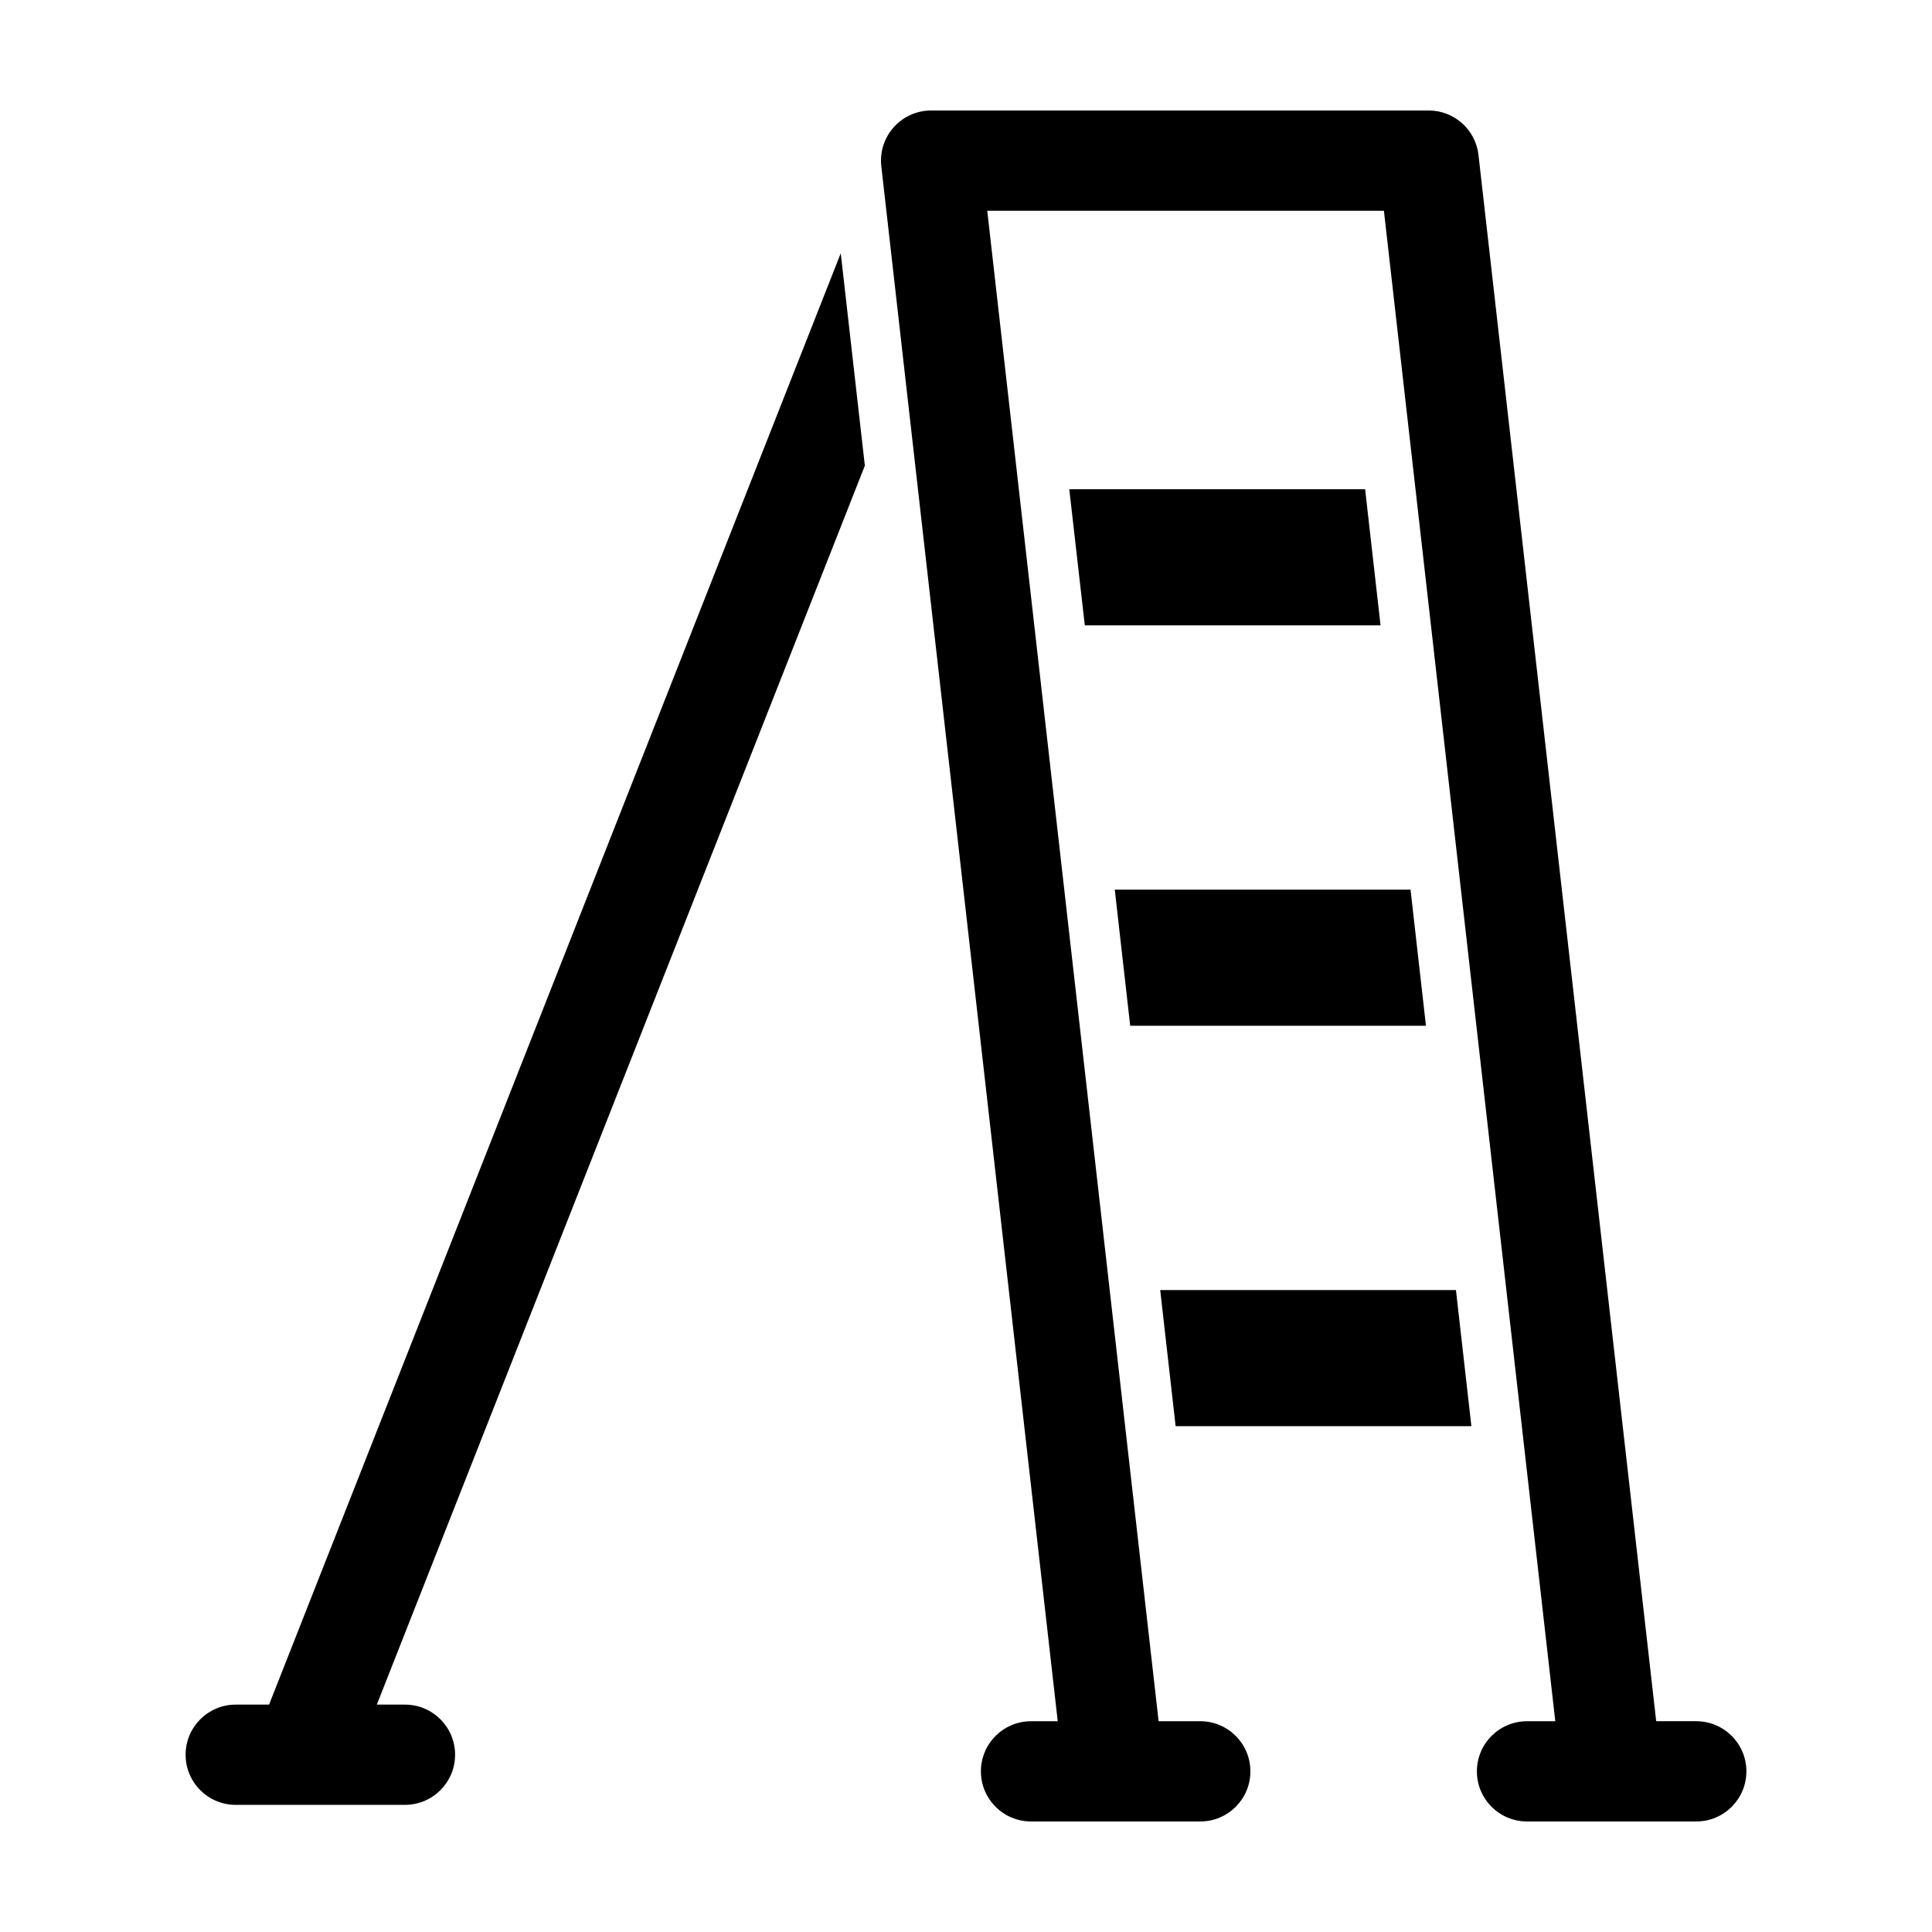 <?xml version="1.0" encoding="UTF-8"?>
<!-- Uploaded to: ICON Repo, www.iconrepo.com, Generator: ICON Repo Mixer Tools -->
<svg fill="#000000" width="800px" height="800px" version="1.1" viewBox="144 144 512 512" xmlns="http://www.w3.org/2000/svg">
 <path d="m509.86 309.73h-78.375l-4.117-36.078h78.402zm7.945 70.035h-78.379l4.09 36.078h78.379zm12.035 106.11h-78.375l4.09 36.078 78.379 0.004zm-278.52 109.86h-7.457l129.33-328.33-6.387-56.285-151.5 384.62h-8.84c-7.336 0-13.281 5.945-13.281 13.285 0 7.336 5.945 13.281 13.281 13.281h17.852l0.031 0.004 0.035-0.004h26.934c7.336 0 13.285-5.945 13.285-13.281 0-7.34-5.949-13.285-13.285-13.285zm342.21 4.402h-10.621l-47.094-415.07c-0.762-6.715-6.441-11.785-13.199-11.785h-131.86c-3.785 0-7.391 1.613-9.91 4.434-2.519 2.824-3.715 6.586-3.289 10.348l46.754 412.08h-7.074c-7.336 0-13.285 5.949-13.285 13.285 0 7.336 5.949 13.281 13.285 13.281h44.852-0.004c7.34 0 13.285-5.945 13.285-13.281 0-7.336-5.945-13.285-13.285-13.285h-11.039l-45.414-400.29h105.12l45.418 400.29h-7.492c-7.336 0-13.285 5.949-13.285 13.285 0 7.336 5.949 13.281 13.285 13.281h44.852c7.336 0 13.285-5.945 13.285-13.281 0-7.336-5.949-13.285-13.285-13.285z"/>
</svg>